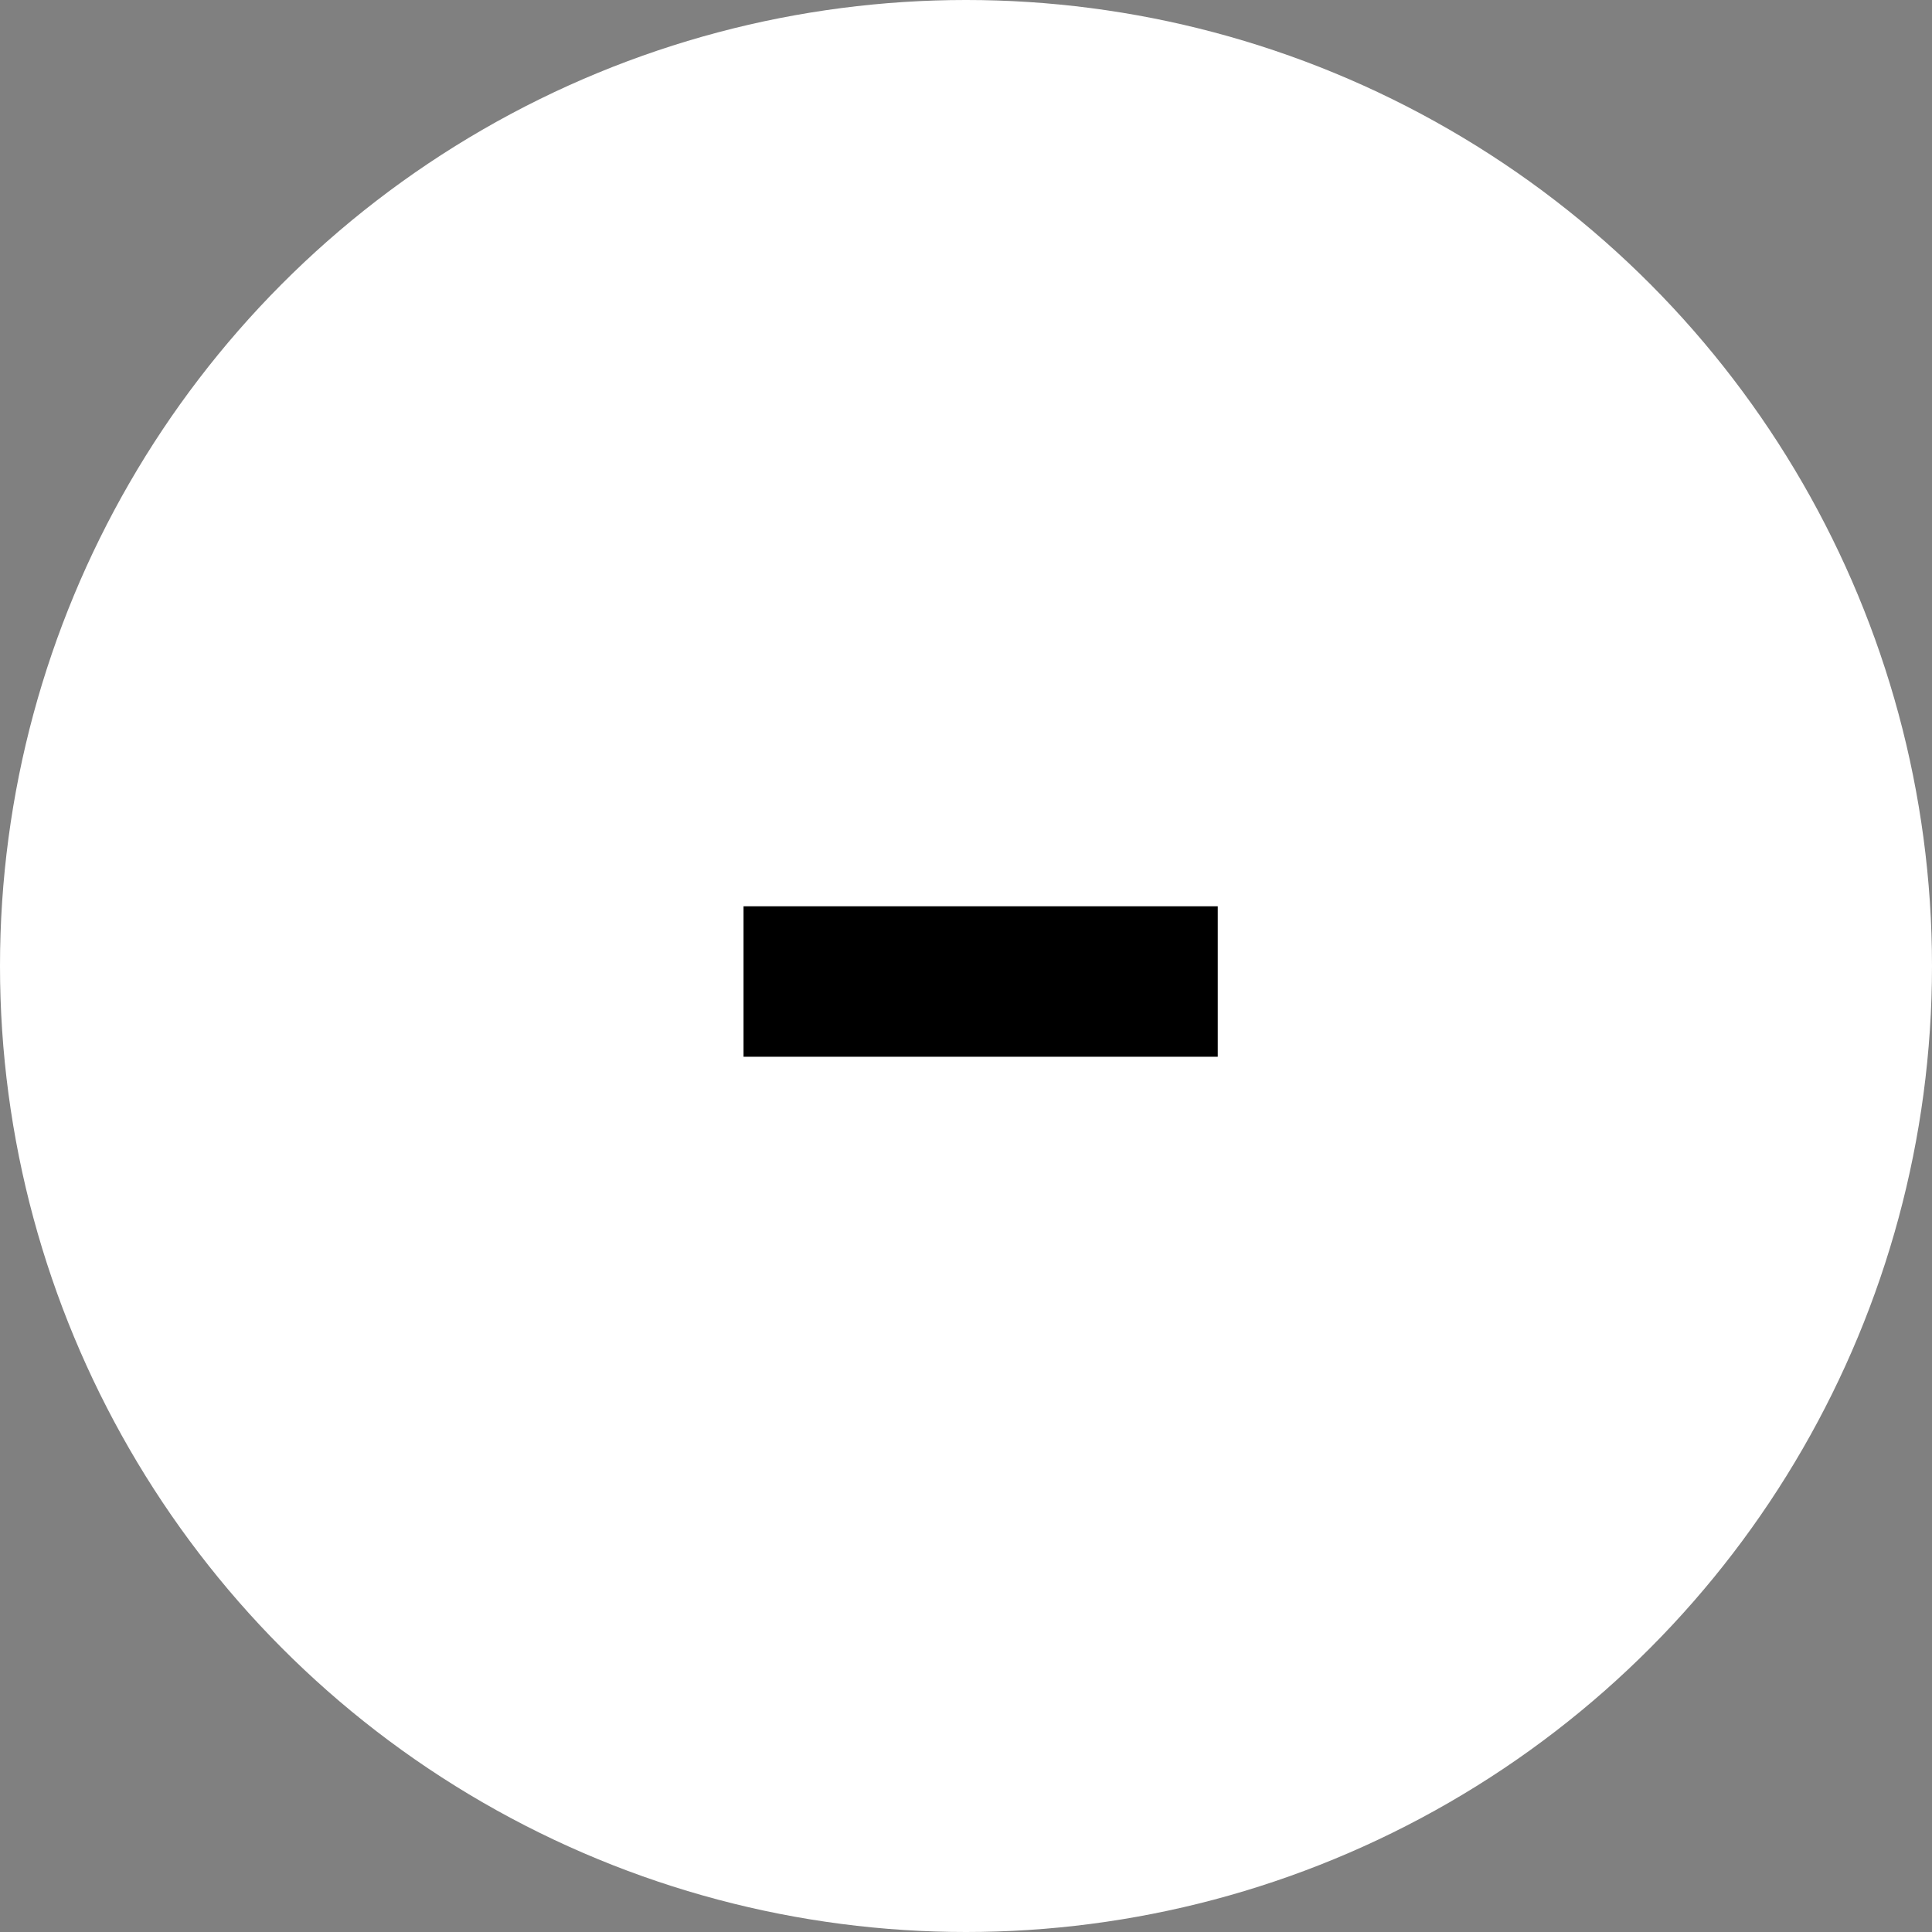 <svg viewBox="0 0 33 33" xmlns="http://www.w3.org/2000/svg"><rect x="0" y="0" width="33" height="33" fill="#808080" stroke="none"/><circle cx="16.5" cy="16.5" fill="#fff" r="16.5"/><path d="m12.7 18.05v-2.57h8.1v2.57z"/></svg>